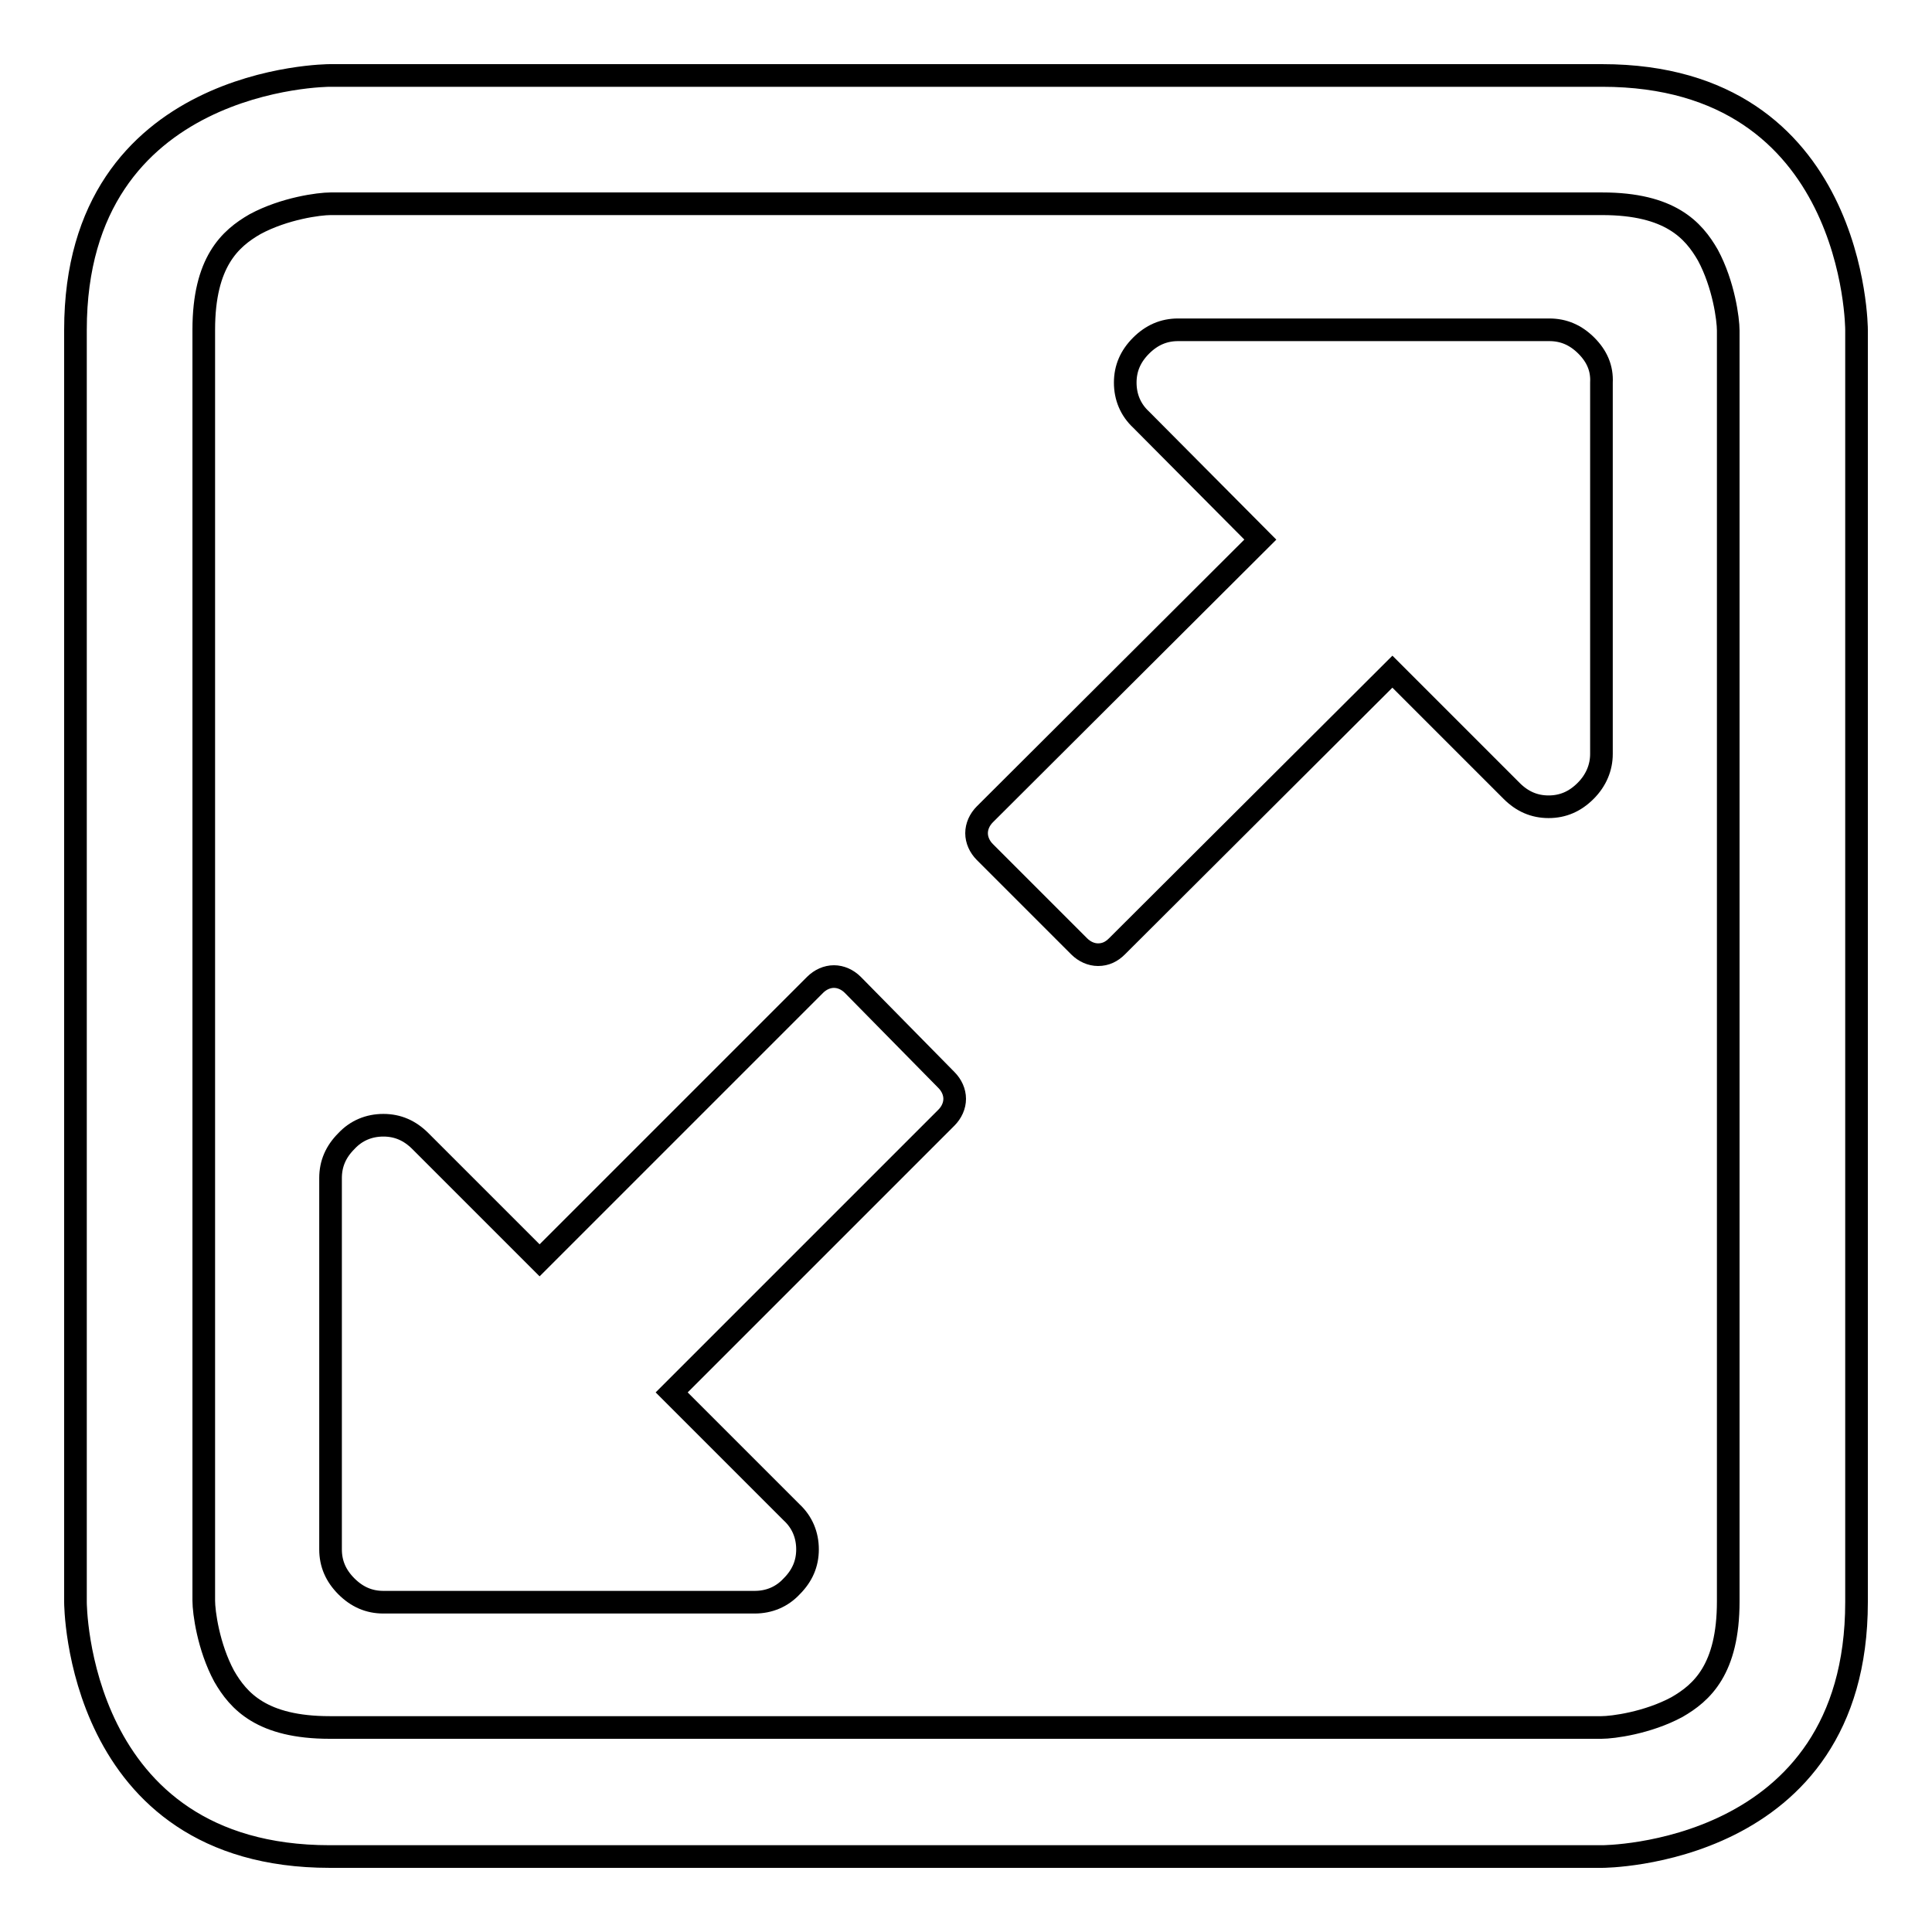 <?xml version="1.0" encoding="utf-8"?>
<!-- Svg Vector Icons : http://www.onlinewebfonts.com/icon -->
<!DOCTYPE svg PUBLIC "-//W3C//DTD SVG 1.1//EN" "http://www.w3.org/Graphics/SVG/1.1/DTD/svg11.dtd">
<svg version="1.1" xmlns="http://www.w3.org/2000/svg" xmlns:xlink="http://www.w3.org/1999/xlink" x="0px" y="0px" viewBox="0 0 256 256" enable-background="new 0 0 256 256" xml:space="preserve">
<g><g><path stroke-width="3" fill-opacity="0" stroke="#000000"  d="M113,130.5c-0.7-0.7-1.6-1.1-2.5-1.1c-0.9,0-1.8,0.4-2.5,1.1L71.5,167l-15.8-15.8c-1.4-1.4-3-2.1-4.9-2.1c-1.9,0-3.6,0.7-4.9,2.1c-1.4,1.4-2.1,3-2.1,4.9v49.2c0,1.9,0.7,3.5,2.1,4.9c1.4,1.4,3,2.1,4.9,2.1h49.2c1.9,0,3.6-0.7,4.9-2.1c1.4-1.4,2.1-3,2.1-4.9c0-1.9-0.7-3.6-2.1-4.9L89,184.5l36.4-36.4c0.7-0.7,1.1-1.6,1.1-2.5c0-0.9-0.4-1.8-1.1-2.5L113,130.5z"/><path stroke-width="3" fill-opacity="0" stroke="#000000"  d="M210.2,45.8c-1.4-1.4-3-2.1-4.9-2.1h-49.2c-1.9,0-3.5,0.7-4.9,2.1c-1.4,1.4-2.1,3-2.1,4.9s0.7,3.6,2.1,4.9L167,71.5l-36.5,36.4c-0.7,0.7-1.1,1.6-1.1,2.5c0,0.9,0.4,1.8,1.1,2.5l12.5,12.5c0.7,0.7,1.6,1.1,2.5,1.1c1,0,1.8-0.4,2.5-1.1L184.5,89l15.8,15.8c1.4,1.4,3,2.1,4.9,2.1s3.5-0.7,4.9-2.1c1.4-1.4,2.1-3.1,2.1-4.9V50.7C212.3,48.8,211.6,47.2,210.2,45.8"/><path stroke-width="3" fill-opacity="0" stroke="#000000"  d="M212.3,27c9,0,12.1,3.5,14,6.8c2.1,3.9,2.7,8.5,2.7,10v168.4c0,9-3.5,12.1-6.8,14c-3.9,2.1-8.5,2.7-10,2.7H43.7c-9,0-12.1-3.5-14-6.8c-2.1-3.9-2.7-8.5-2.7-10V43.7c0-9,3.5-12.1,6.8-14c3.9-2.1,8.5-2.7,10-2.7H212.3 M212.3,10H43.7c0,0-33.7,0-33.7,33.7v168.6c0,0,0,33.7,33.7,33.7h168.6c0,0,33.7,0,33.7-33.7V43.7C246,43.7,246,10,212.3,10L212.3,10z"/></g></g>
</svg>